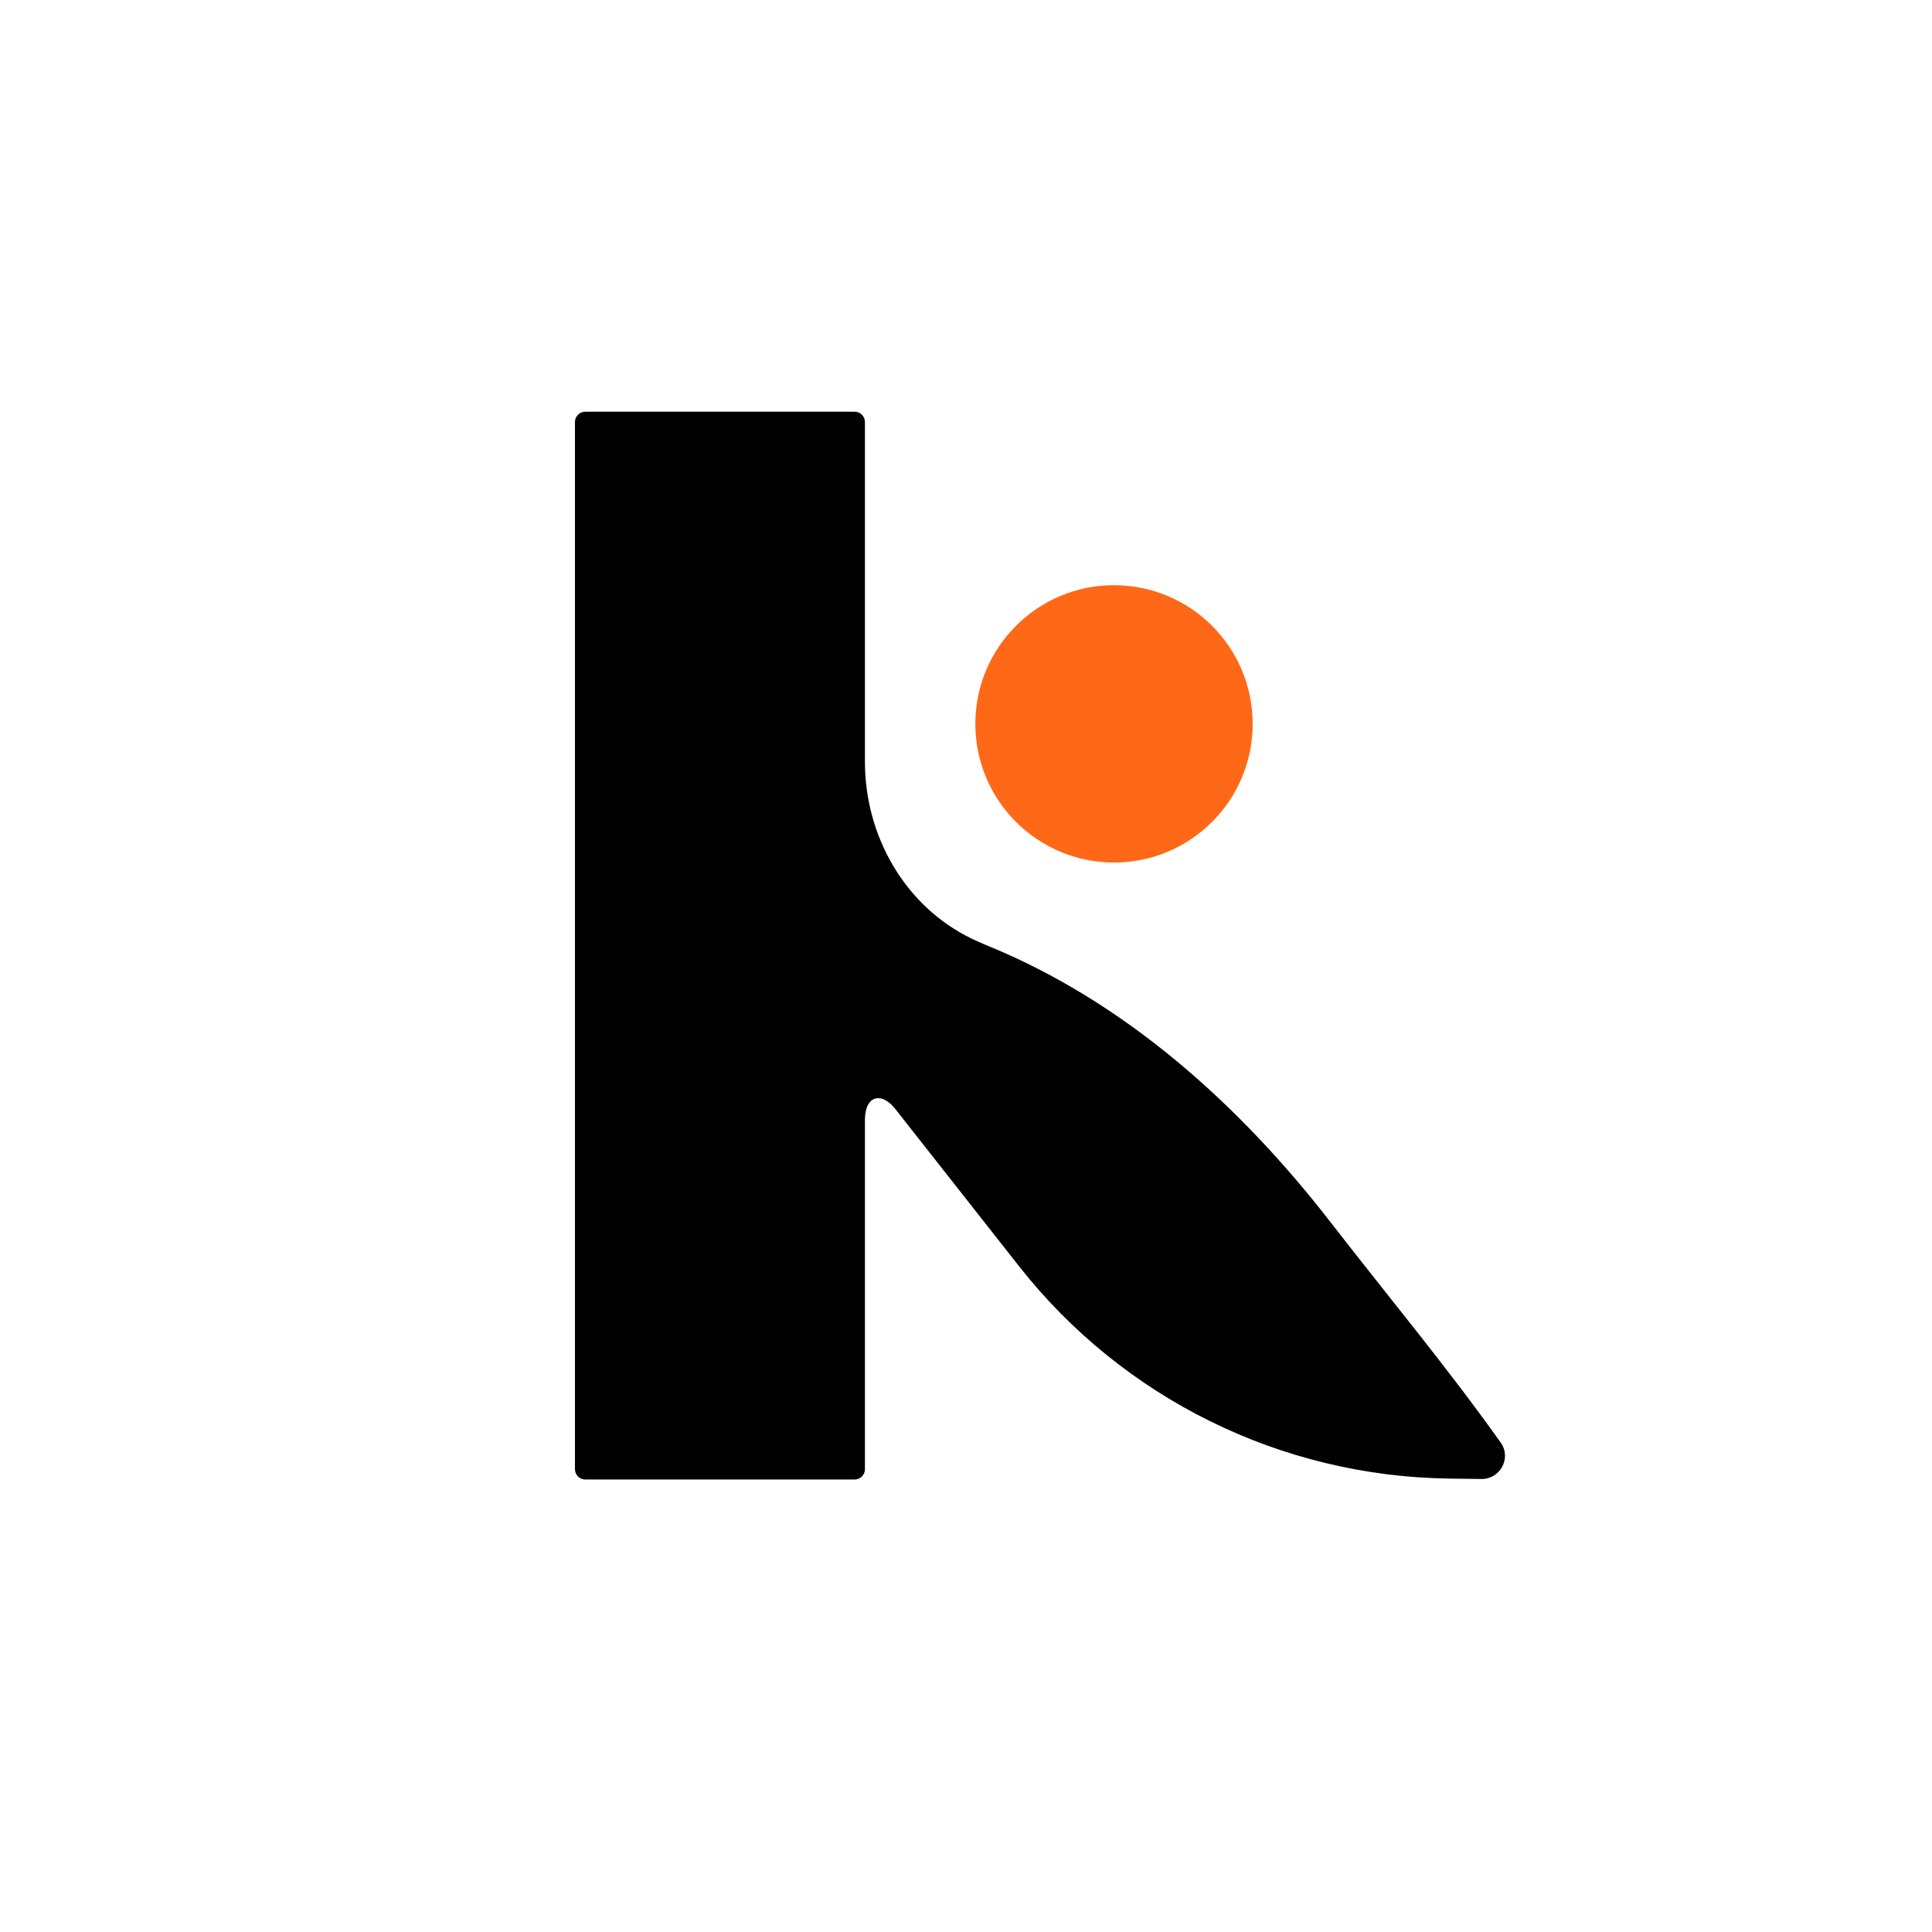 <?xml version="1.0" encoding="UTF-8"?>
<svg id="Layer_1" data-name="Layer 1" xmlns="http://www.w3.org/2000/svg" viewBox="0 0 1024 1024">
  <defs>
    <style>
      .cls-1 {
        fill: #fff;
      }

      .cls-2 {
        fill: #ff6816;
      }
    </style>
  </defs>
  <rect class="cls-1" y="0" width="1024" height="1024"/>
  <g>
    <path d="m768.2,783.67c-89.09-1.09-172.9-42.42-228-112.44l-65.08-82.69c-7.49-10.16-16.41-8.17-16.69,4.45v185.71c0,3.02-2.45,5.47-5.47,5.47h-142.75c-3.02,0-5.47-2.45-5.47-5.47V223.69c0-3.02,2.45-5.47,5.47-5.47h142.75c3.02,0,5.47,2.45,5.47,5.47v180.08c0,39.2,21.04,76.4,56.28,93.58,2.86,1.39,5.73,2.67,8.62,3.85,73.27,29.86,134.05,84.82,182.02,146.76,29.9,38.6,61.75,76.81,90.1,116.7,5.76,8.1-.31,19.35-10.25,19.23l-17.02-.21Z"/>
    <circle class="cls-2" cx="590.45" cy="383.66" r="73.49"/>
  </g>
</svg>